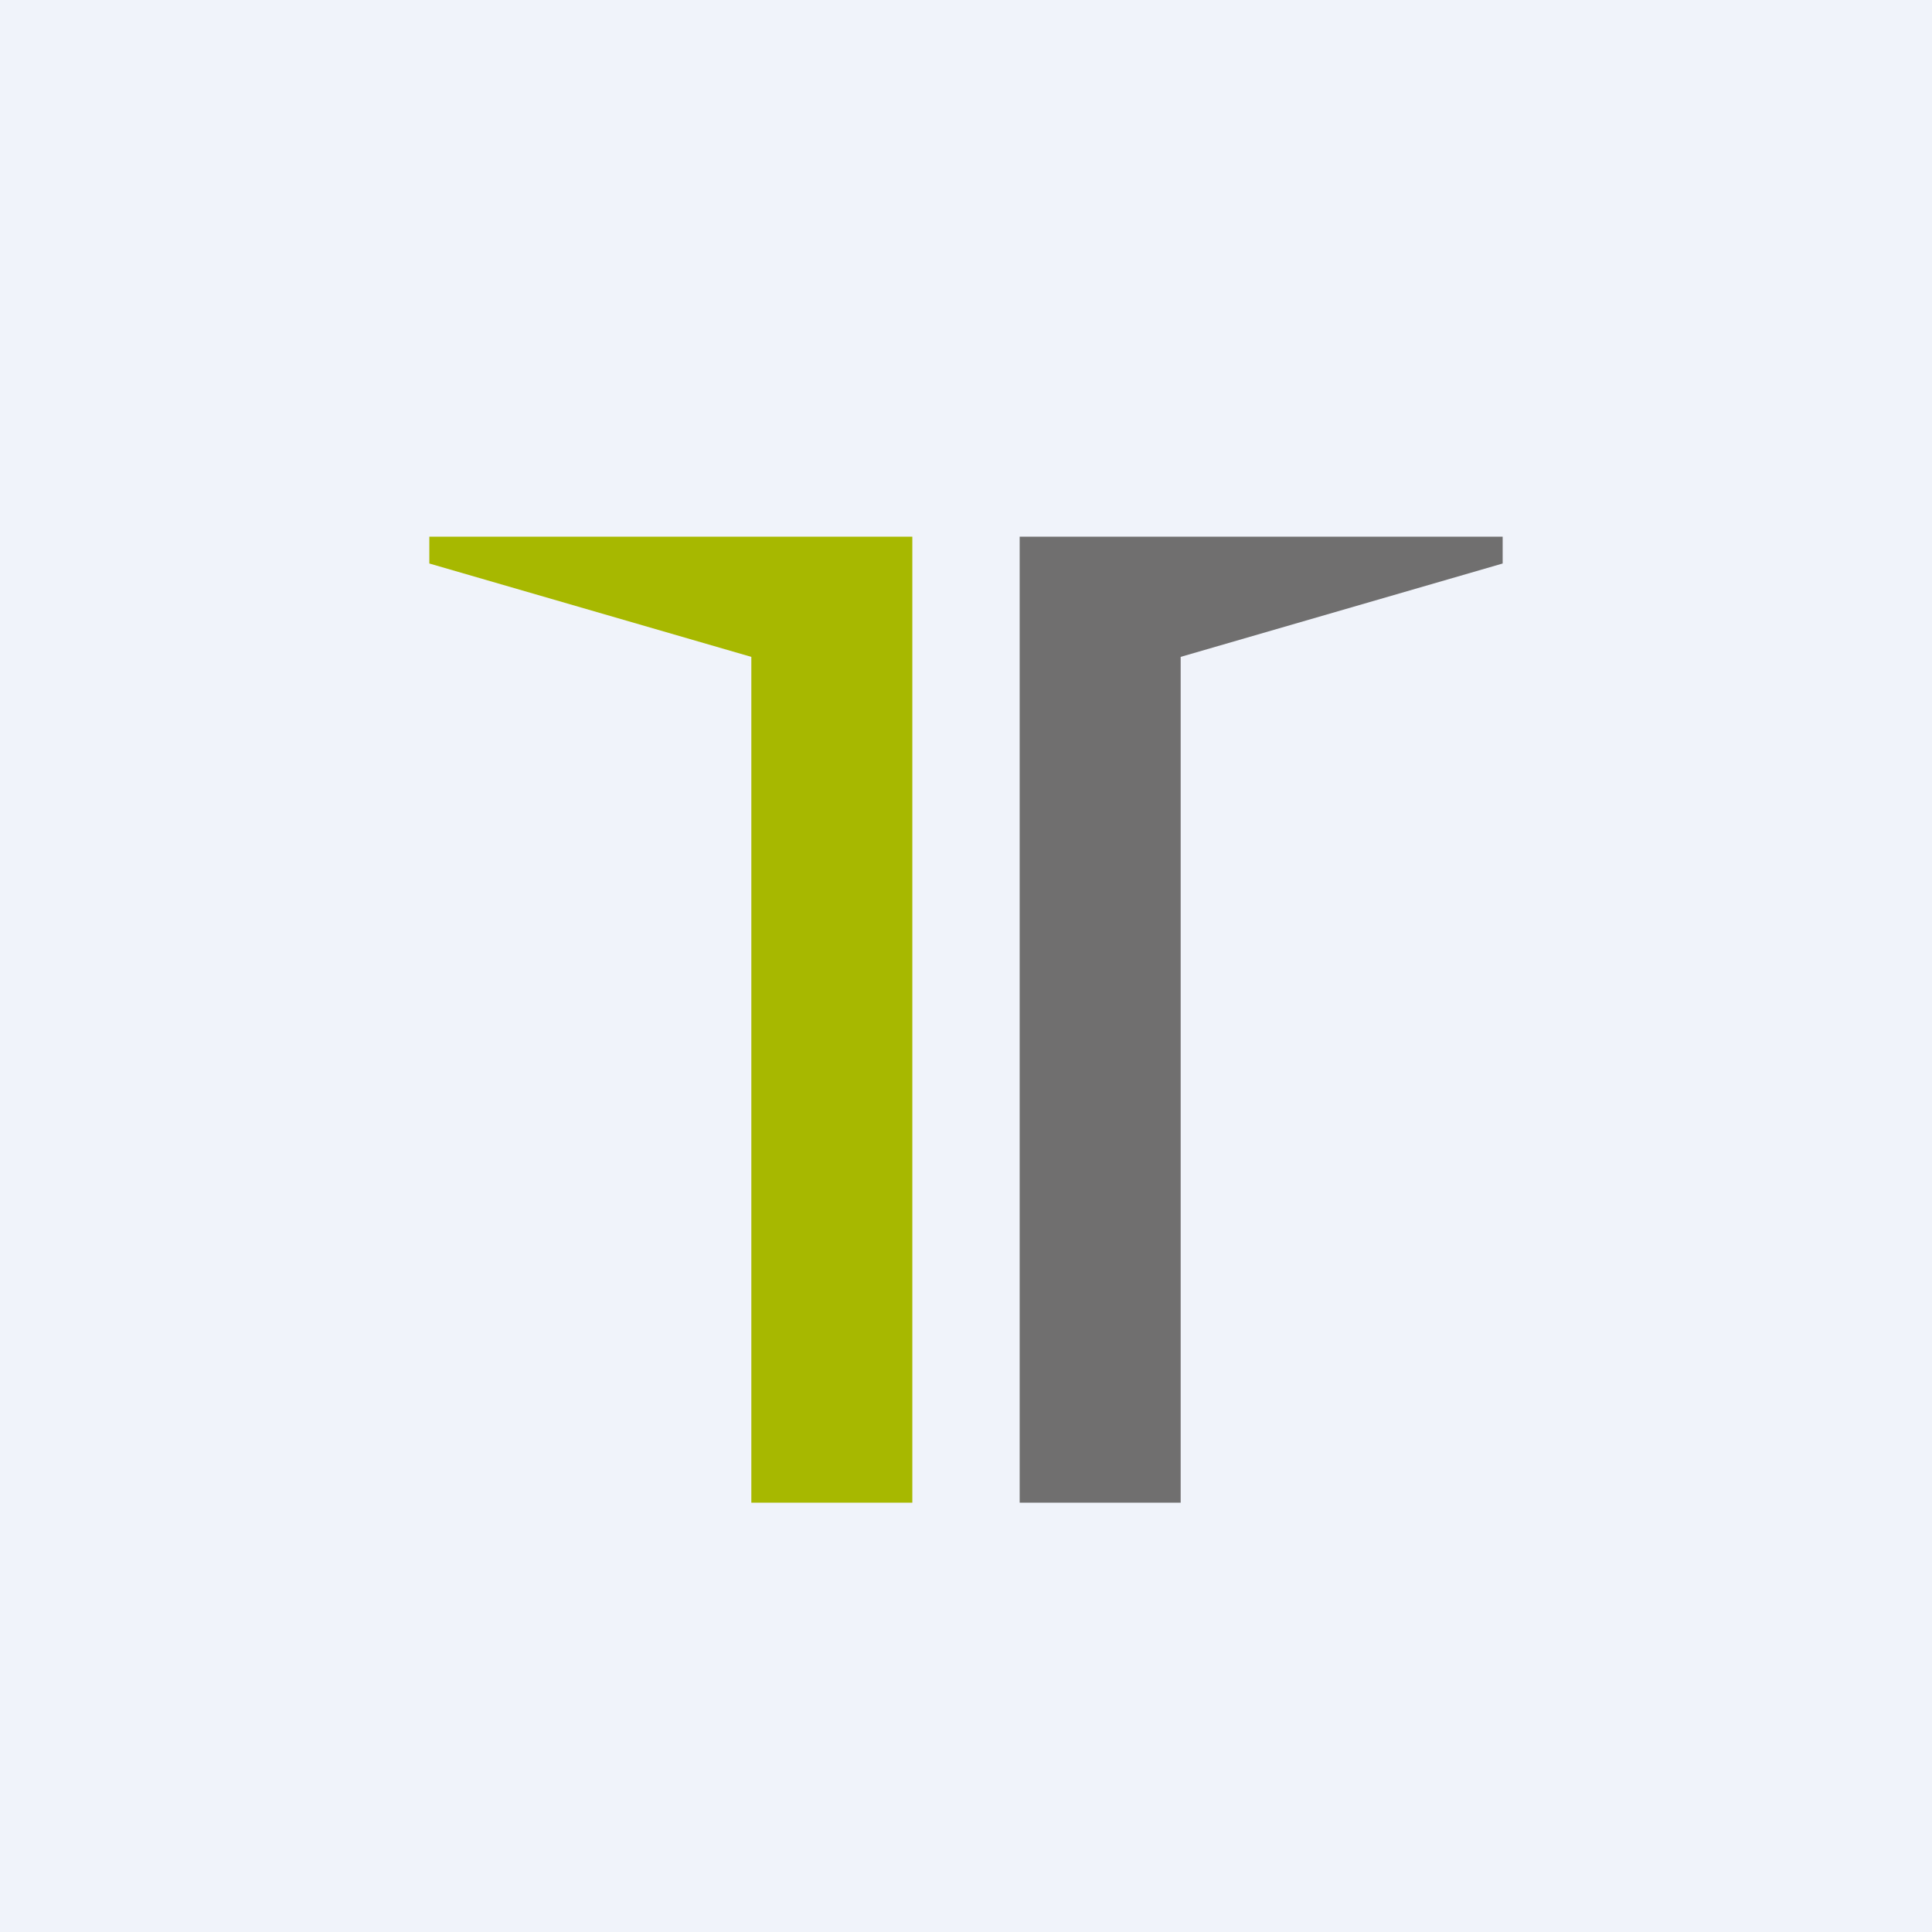 <!-- by TradingView --><svg width="18" height="18" viewBox="0 0 18 18" xmlns="http://www.w3.org/2000/svg"><path fill="#F0F3FA" d="M0 0h18v18H0z"/><path d="M4 5v.25l3 .87V14h1.5V5H4Z" fill="#A7B800"/><path d="M9.5 5v9H11V6.12l3-.87V5H9.5Z" fill="#706F6F"/></svg>
